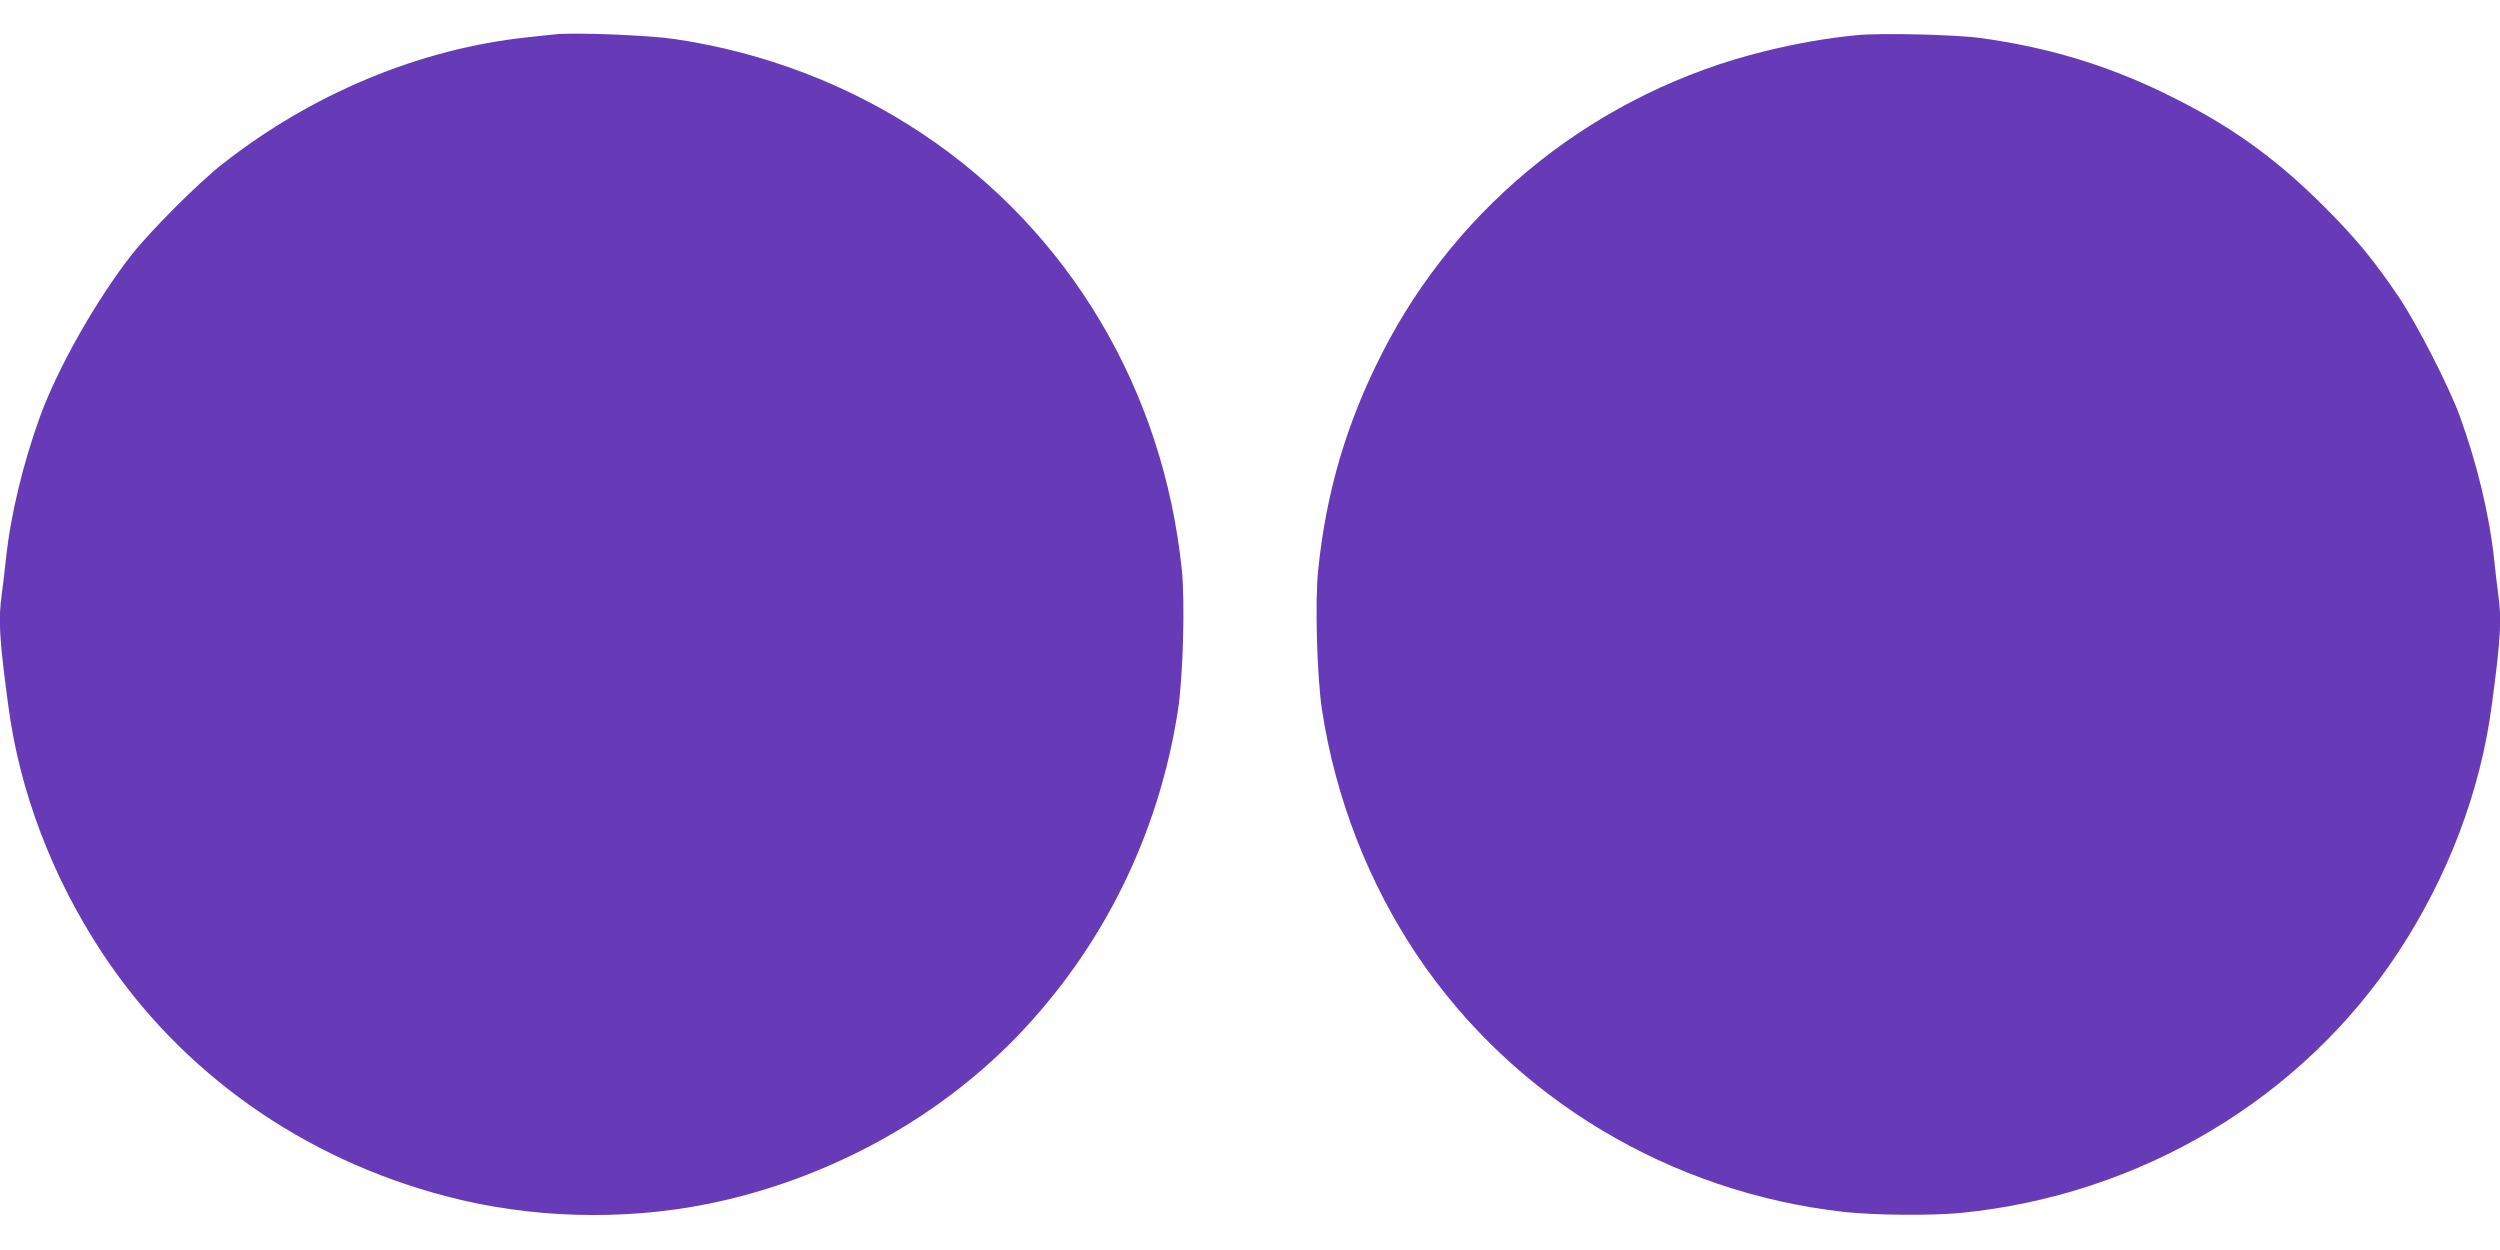 <?xml version="1.0" standalone="no"?>
<!DOCTYPE svg PUBLIC "-//W3C//DTD SVG 20010904//EN"
 "http://www.w3.org/TR/2001/REC-SVG-20010904/DTD/svg10.dtd">
<svg version="1.0" xmlns="http://www.w3.org/2000/svg"
 width="1280pt" height="640pt" viewBox="0 0 1280 640"
 preserveAspectRatio="xMidYMid meet">
<g transform="translate(0,640) scale(0.1,-0.1)"
fill="#673ab7" stroke="none">
<path d="M2840 6224 c-19 -2 -82 -9 -140 -15 -547 -58 -1099 -286 -1560 -648
-122 -95 -365 -338 -464 -463 -180 -229 -378 -577 -470 -828 -88 -242 -152
-507 -176 -735 -6 -60 -16 -140 -21 -177 -18 -132 -13 -225 33 -568 58 -441
224 -878 480 -1267 404 -614 1028 -1056 1763 -1248 429 -113 901 -126 1334
-40 604 121 1172 428 1587 857 441 457 727 1036 825 1671 26 167 37 554 20
719 -95 924 -578 1734 -1331 2235 -376 250 -808 415 -1265 483 -133 20 -519
35 -615 24z"/>
<path d="M9507 6220 c-153 -15 -297 -40 -467 -81 -851 -208 -1572 -776 -1964
-1548 -182 -357 -286 -711 -327 -1109 -17 -165 -6 -552 20 -719 69 -450 238
-884 488 -1256 492 -731 1294 -1212 2184 -1312 155 -17 451 -20 600 -5 917 91
1744 584 2237 1333 256 389 422 826 480 1267 46 343 51 436 33 568 -5 37 -15
117 -21 177 -24 228 -88 493 -176 735 -55 150 -215 463 -308 603 -126 188
-222 305 -385 468 -257 257 -494 425 -826 585 -298 144 -594 232 -932 279
-128 18 -512 27 -636 15z"/>
</g>
</svg>
